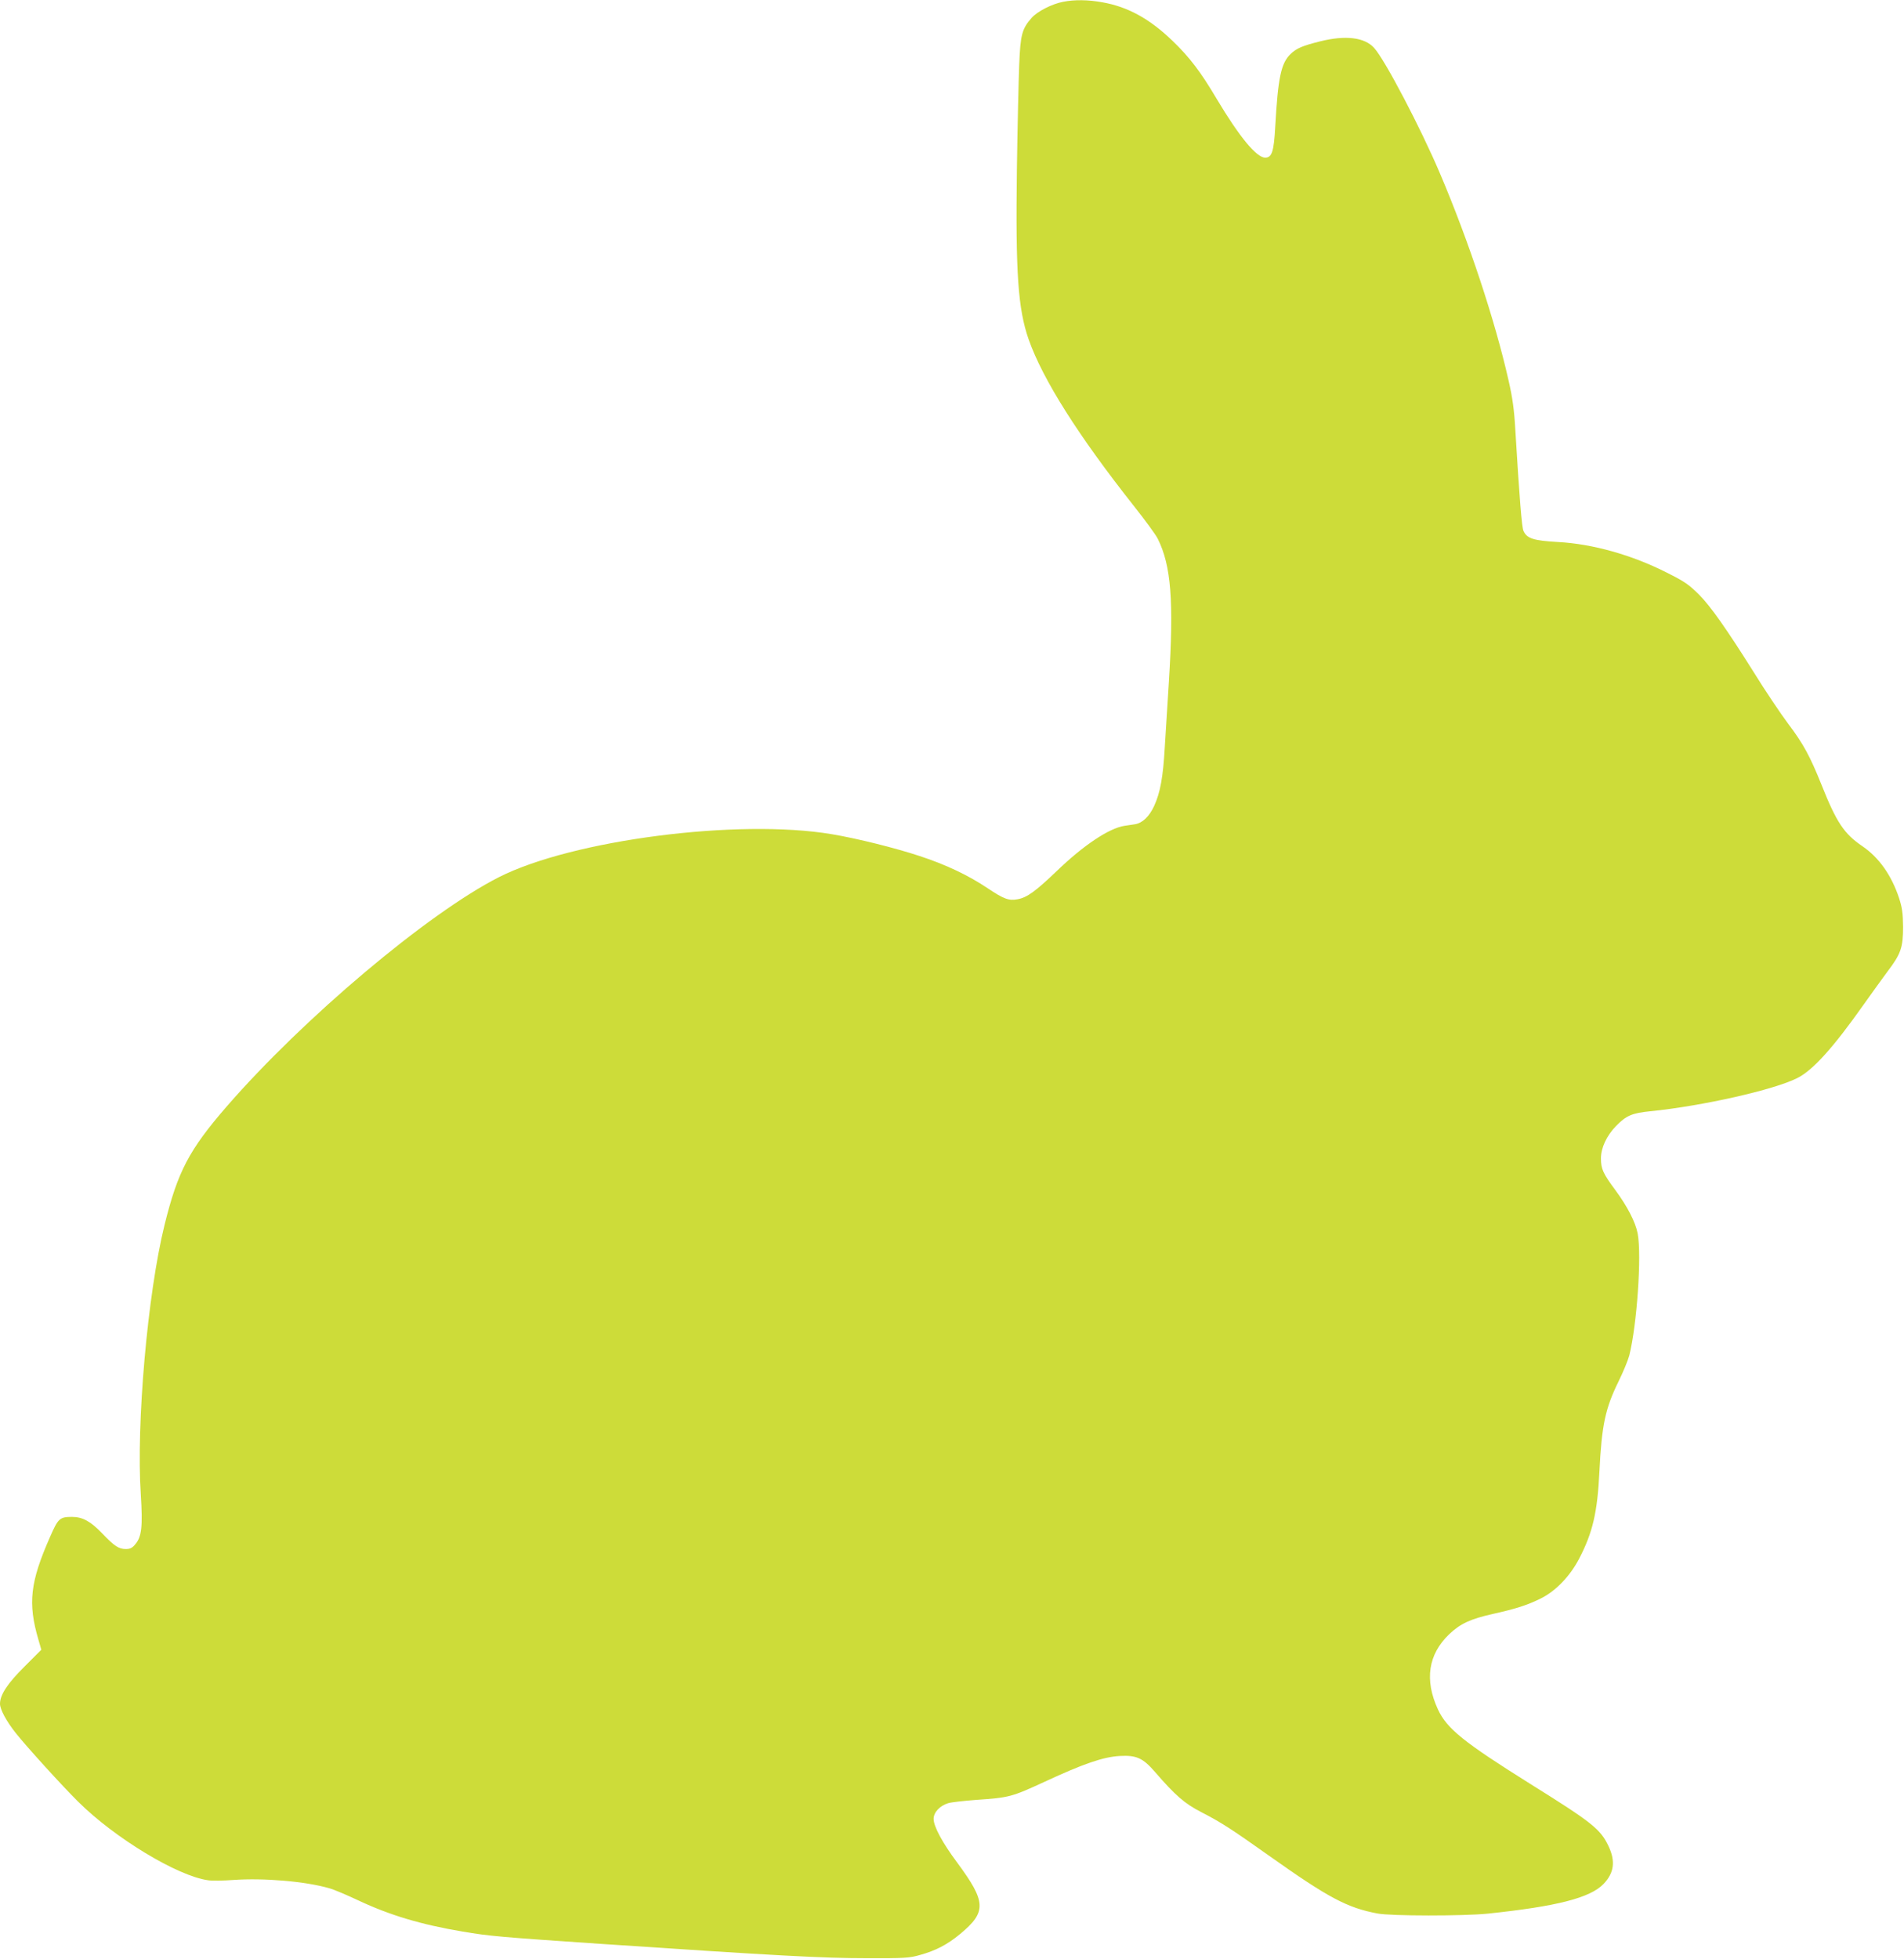 <?xml version="1.0" standalone="no"?>
<!DOCTYPE svg PUBLIC "-//W3C//DTD SVG 20010904//EN"
 "http://www.w3.org/TR/2001/REC-SVG-20010904/DTD/svg10.dtd">
<svg version="1.0" xmlns="http://www.w3.org/2000/svg"
 width="1244pt" height="1280pt" viewBox="0 0 1244 1280"
 preserveAspectRatio="xMidYMid meet">
<g transform="translate(0,1280) scale(0.1,-0.1)"
fill="#cddc39" stroke="none">
<path d="M6945 12788 c-73 -14 -168 -63 -205 -105 -63 -72 -73 -109 -81 -308
-4 -99 -11 -405 -15 -680 -9 -680 7 -912 77 -1113 93 -263 325 -629 686 -1086
74 -93 144 -189 157 -215 88 -176 106 -407 73 -936 -9 -143 -21 -336 -27 -430
-11 -192 -29 -292 -69 -380 -32 -69 -76 -112 -126 -120 -19 -3 -50 -7 -67 -10
-101 -15 -269 -127 -444 -296 -139 -133 -194 -173 -256 -184 -57 -11 -90 2
-195 72 -125 84 -272 154 -443 210 -160 53 -408 115 -575 143 -611 103 -1695
-37 -2176 -281 -464 -236 -1276 -920 -1779 -1499 -245 -283 -319 -424 -405
-773 -111 -449 -186 -1303 -155 -1763 13 -207 6 -274 -37 -324 -19 -23 -33
-30 -61 -30 -46 0 -75 19 -154 102 -76 79 -129 108 -197 108 -81 0 -91 -9
-145 -133 -129 -293 -145 -431 -75 -669 l19 -66 -109 -109 c-111 -110 -161
-185 -161 -244 0 -37 42 -114 102 -190 73 -92 305 -347 408 -449 239 -238 651
-487 850 -514 25 -4 99 -3 165 2 199 14 470 -9 626 -54 30 -8 115 -44 189 -79
208 -98 414 -159 682 -204 175 -30 247 -36 910 -81 1148 -77 1443 -93 1728
-93 250 -1 282 1 351 21 102 28 179 68 262 137 174 144 171 209 -18 465 -99
133 -155 238 -155 287 0 43 40 86 96 103 21 6 102 15 179 21 220 15 234 19
451 119 254 118 383 162 490 168 109 6 151 -13 230 -104 133 -154 194 -207
303 -263 130 -67 195 -109 446 -287 385 -273 508 -338 705 -375 88 -17 560
-17 720 -1 450 47 670 103 757 194 69 72 79 148 33 246 -53 112 -105 154 -514
409 -434 272 -542 359 -601 485 -89 193 -64 360 74 492 73 69 138 99 285 132
152 34 223 57 311 100 98 48 193 146 253 262 88 169 119 301 132 568 15 303
38 412 125 589 30 61 61 136 70 169 50 199 82 653 55 797 -14 74 -67 177 -146
284 -80 108 -94 138 -94 207 0 69 37 148 98 211 67 69 105 85 224 97 339 34
810 140 961 217 102 51 235 199 432 478 54 77 126 175 158 219 87 114 101 157
101 291 -1 89 -6 125 -26 187 -49 149 -131 265 -239 339 -121 82 -170 156
-268 402 -75 187 -119 268 -218 399 -48 64 -151 217 -227 340 -174 277 -281
429 -354 502 -71 70 -93 85 -212 145 -226 115 -485 188 -712 200 -159 9 -202
23 -224 72 -11 22 -26 206 -54 669 -7 124 -18 203 -44 316 -88 390 -259 907
-447 1349 -125 295 -362 748 -432 823 -62 68 -186 83 -351 42 -116 -29 -154
-45 -194 -83 -62 -60 -82 -153 -100 -474 -9 -165 -22 -203 -66 -203 -56 0
-168 135 -316 383 -106 179 -177 272 -288 379 -151 146 -294 224 -460 253 -94
17 -182 18 -257 3z"/>
</g>
</svg>
